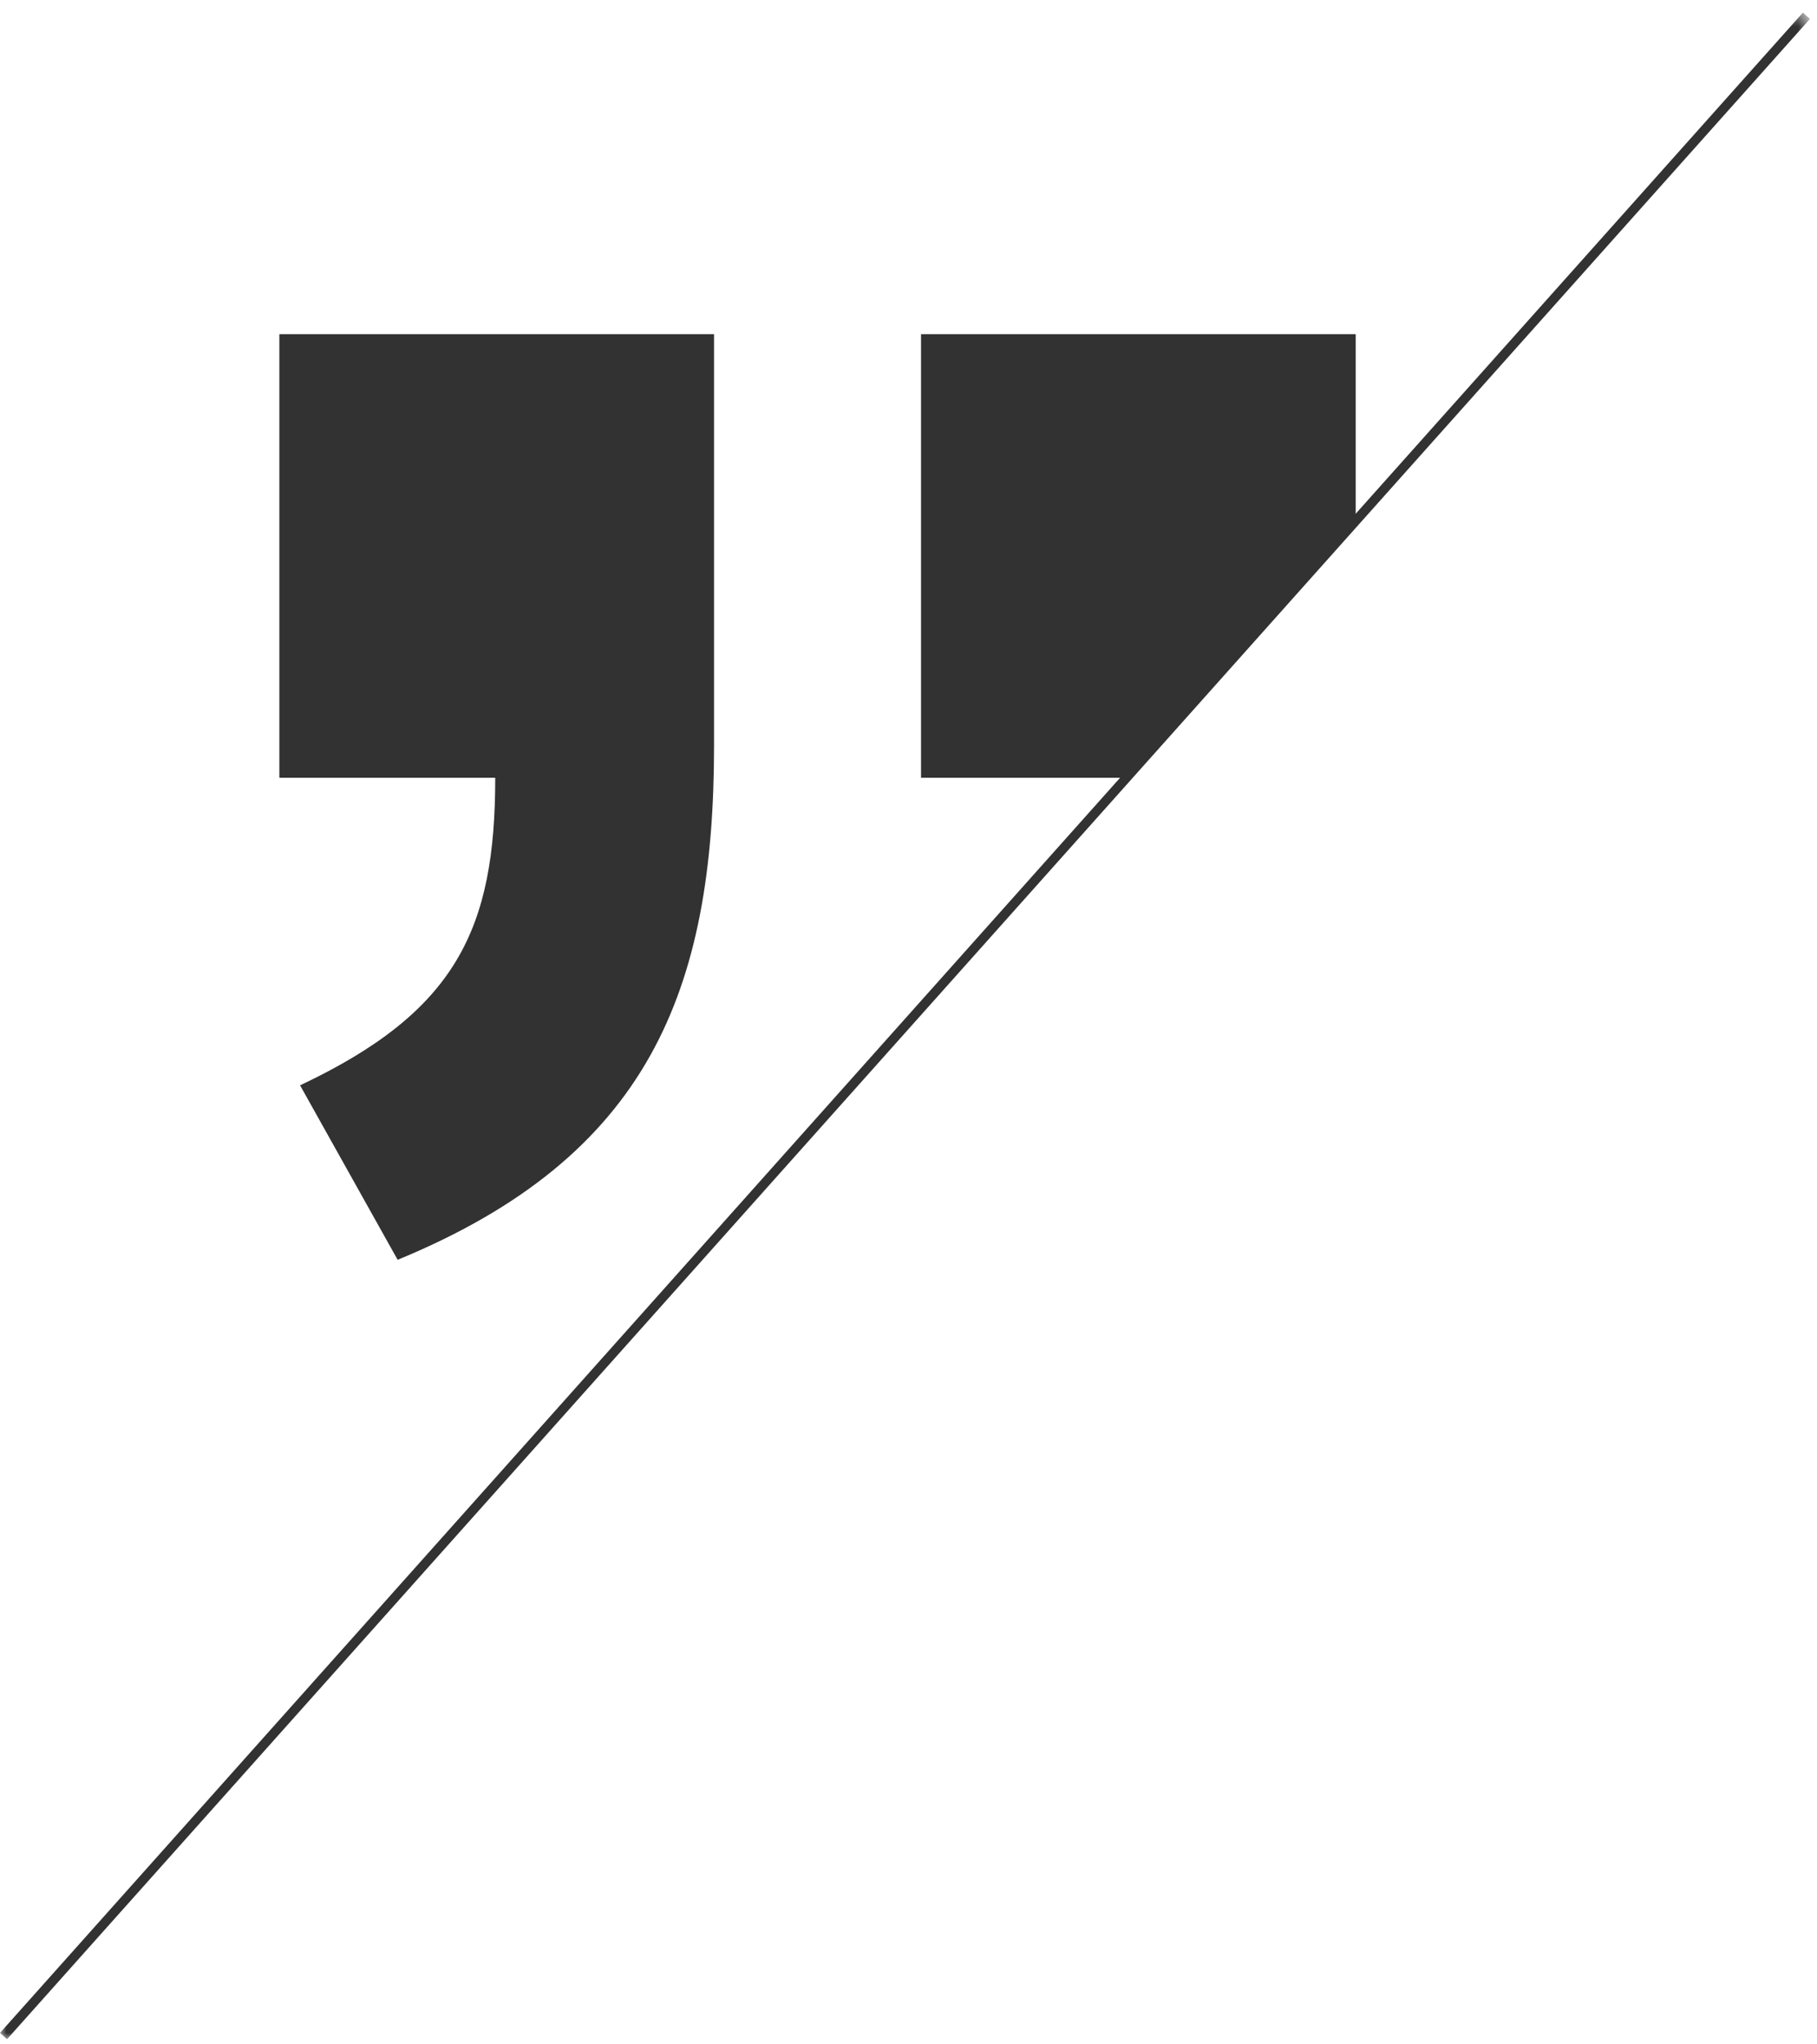 <?xml version="1.0" encoding="UTF-8"?>
<svg width="144px" height="162px" viewBox="0 0 144 162" version="1.1" xmlns="http://www.w3.org/2000/svg" xmlns:xlink="http://www.w3.org/1999/xlink">
    <!-- Generator: Sketch 63.1 (92452) - https://sketch.com -->
    <title>quotation_marks_cropped</title>
    <desc>Created with Sketch.</desc>
    <defs>
        <polygon id="path-1" points="0 0.408 143.441 0.408 143.441 161 0 161"></polygon>
    </defs>
    <g id="quotation_marks_cropped" stroke="none" stroke-width="1" fill="none" fill-rule="evenodd">
        <g id="Group-8">
            <polygon id="Fill-1" fill="#323232" points="107.442 41.272 107.442 26.481 72.993 26.481 72.993 61.633 89.269 61.633"></polygon>
            <g id="Group-7" transform="translate(0, 0.592)">
                <path d="M23.781,85.412 L31.514,99.238 C51.433,91.037 56.589,77.913 56.589,58.463 L56.589,25.889 L22.14,25.889 L22.14,61.041 L39.248,61.041 C39.248,72.993 36.201,79.554 23.781,85.412" id="Fill-2" fill="#323232"></path>
                <g id="Group-6">
                    <mask id="mask-2" fill="white">
                        <use xlink:href="#path-1"></use>
                    </mask>
                    <g id="Clip-5"></g>
                    <polygon id="Fill-4" fill="#323232" mask="url(#mask-2)" points="0.559 161 -0 160.5 142.883 0.408 143.442 0.907"></polygon>
                </g>
            </g>
        </g>
    </g>
</svg>